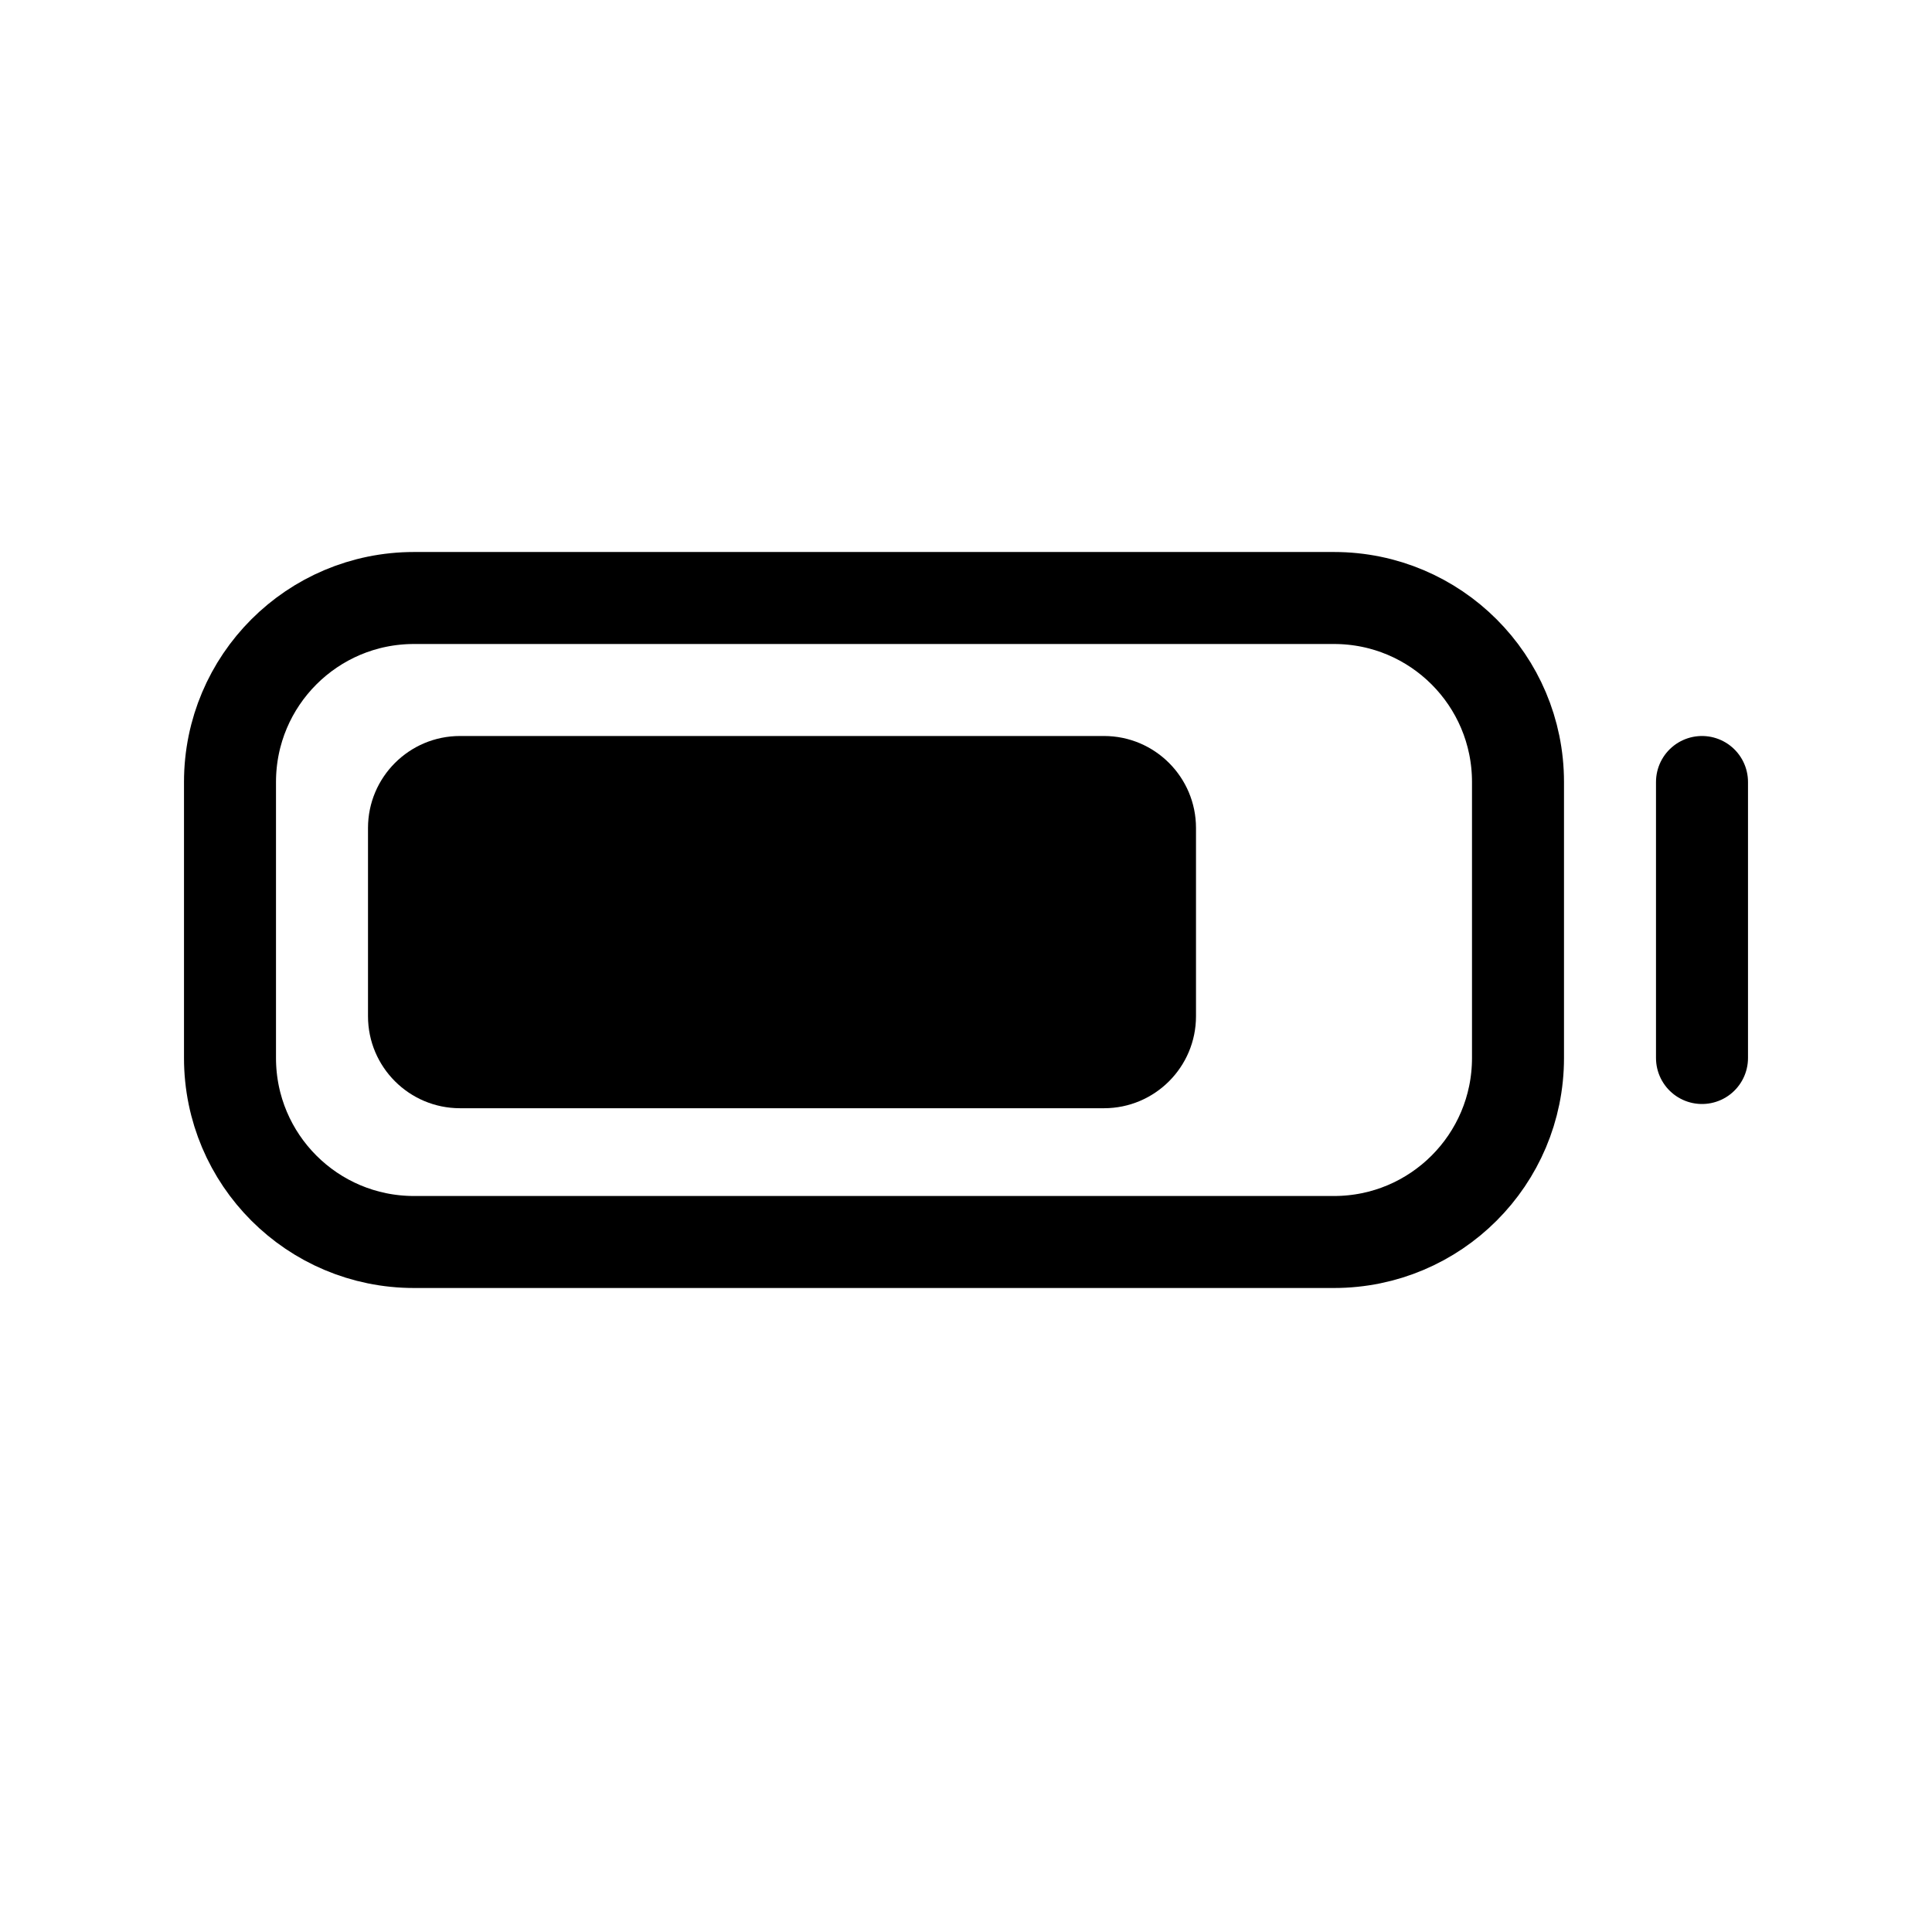 <?xml version="1.0" encoding="utf-8"?>
<!-- Uploaded to: SVG Repo, www.svgrepo.com, Generator: SVG Repo Mixer Tools -->
<svg width="800px" height="800px" viewBox="0 0 21 21" xmlns="http://www.w3.org/2000/svg">
<g fill="none" fill-rule="evenodd" transform="translate(2 6)">
<path d="m2.5.5h10c1.105 0 2 .895 2 2v3c0 1.105-.895 2-2 2h-10c-1.105 0-2-.895-2-2v-3c0-1.105.895-2 2-2z" stroke="#000000" stroke-linecap="round" stroke-linejoin="round"/>
<path d="m3 2h7c.552 0 1 .448 1 1v2.046c0 .552-.448 1-1 1h-7c-.552 0-1-.448-1-1v-2.046c0-.552.448-1 1-1z" fill="#000000"/>
<path d="m16.5 2.5v3" stroke="#000000" stroke-linecap="round" stroke-linejoin="round"/>
</g>
</svg>